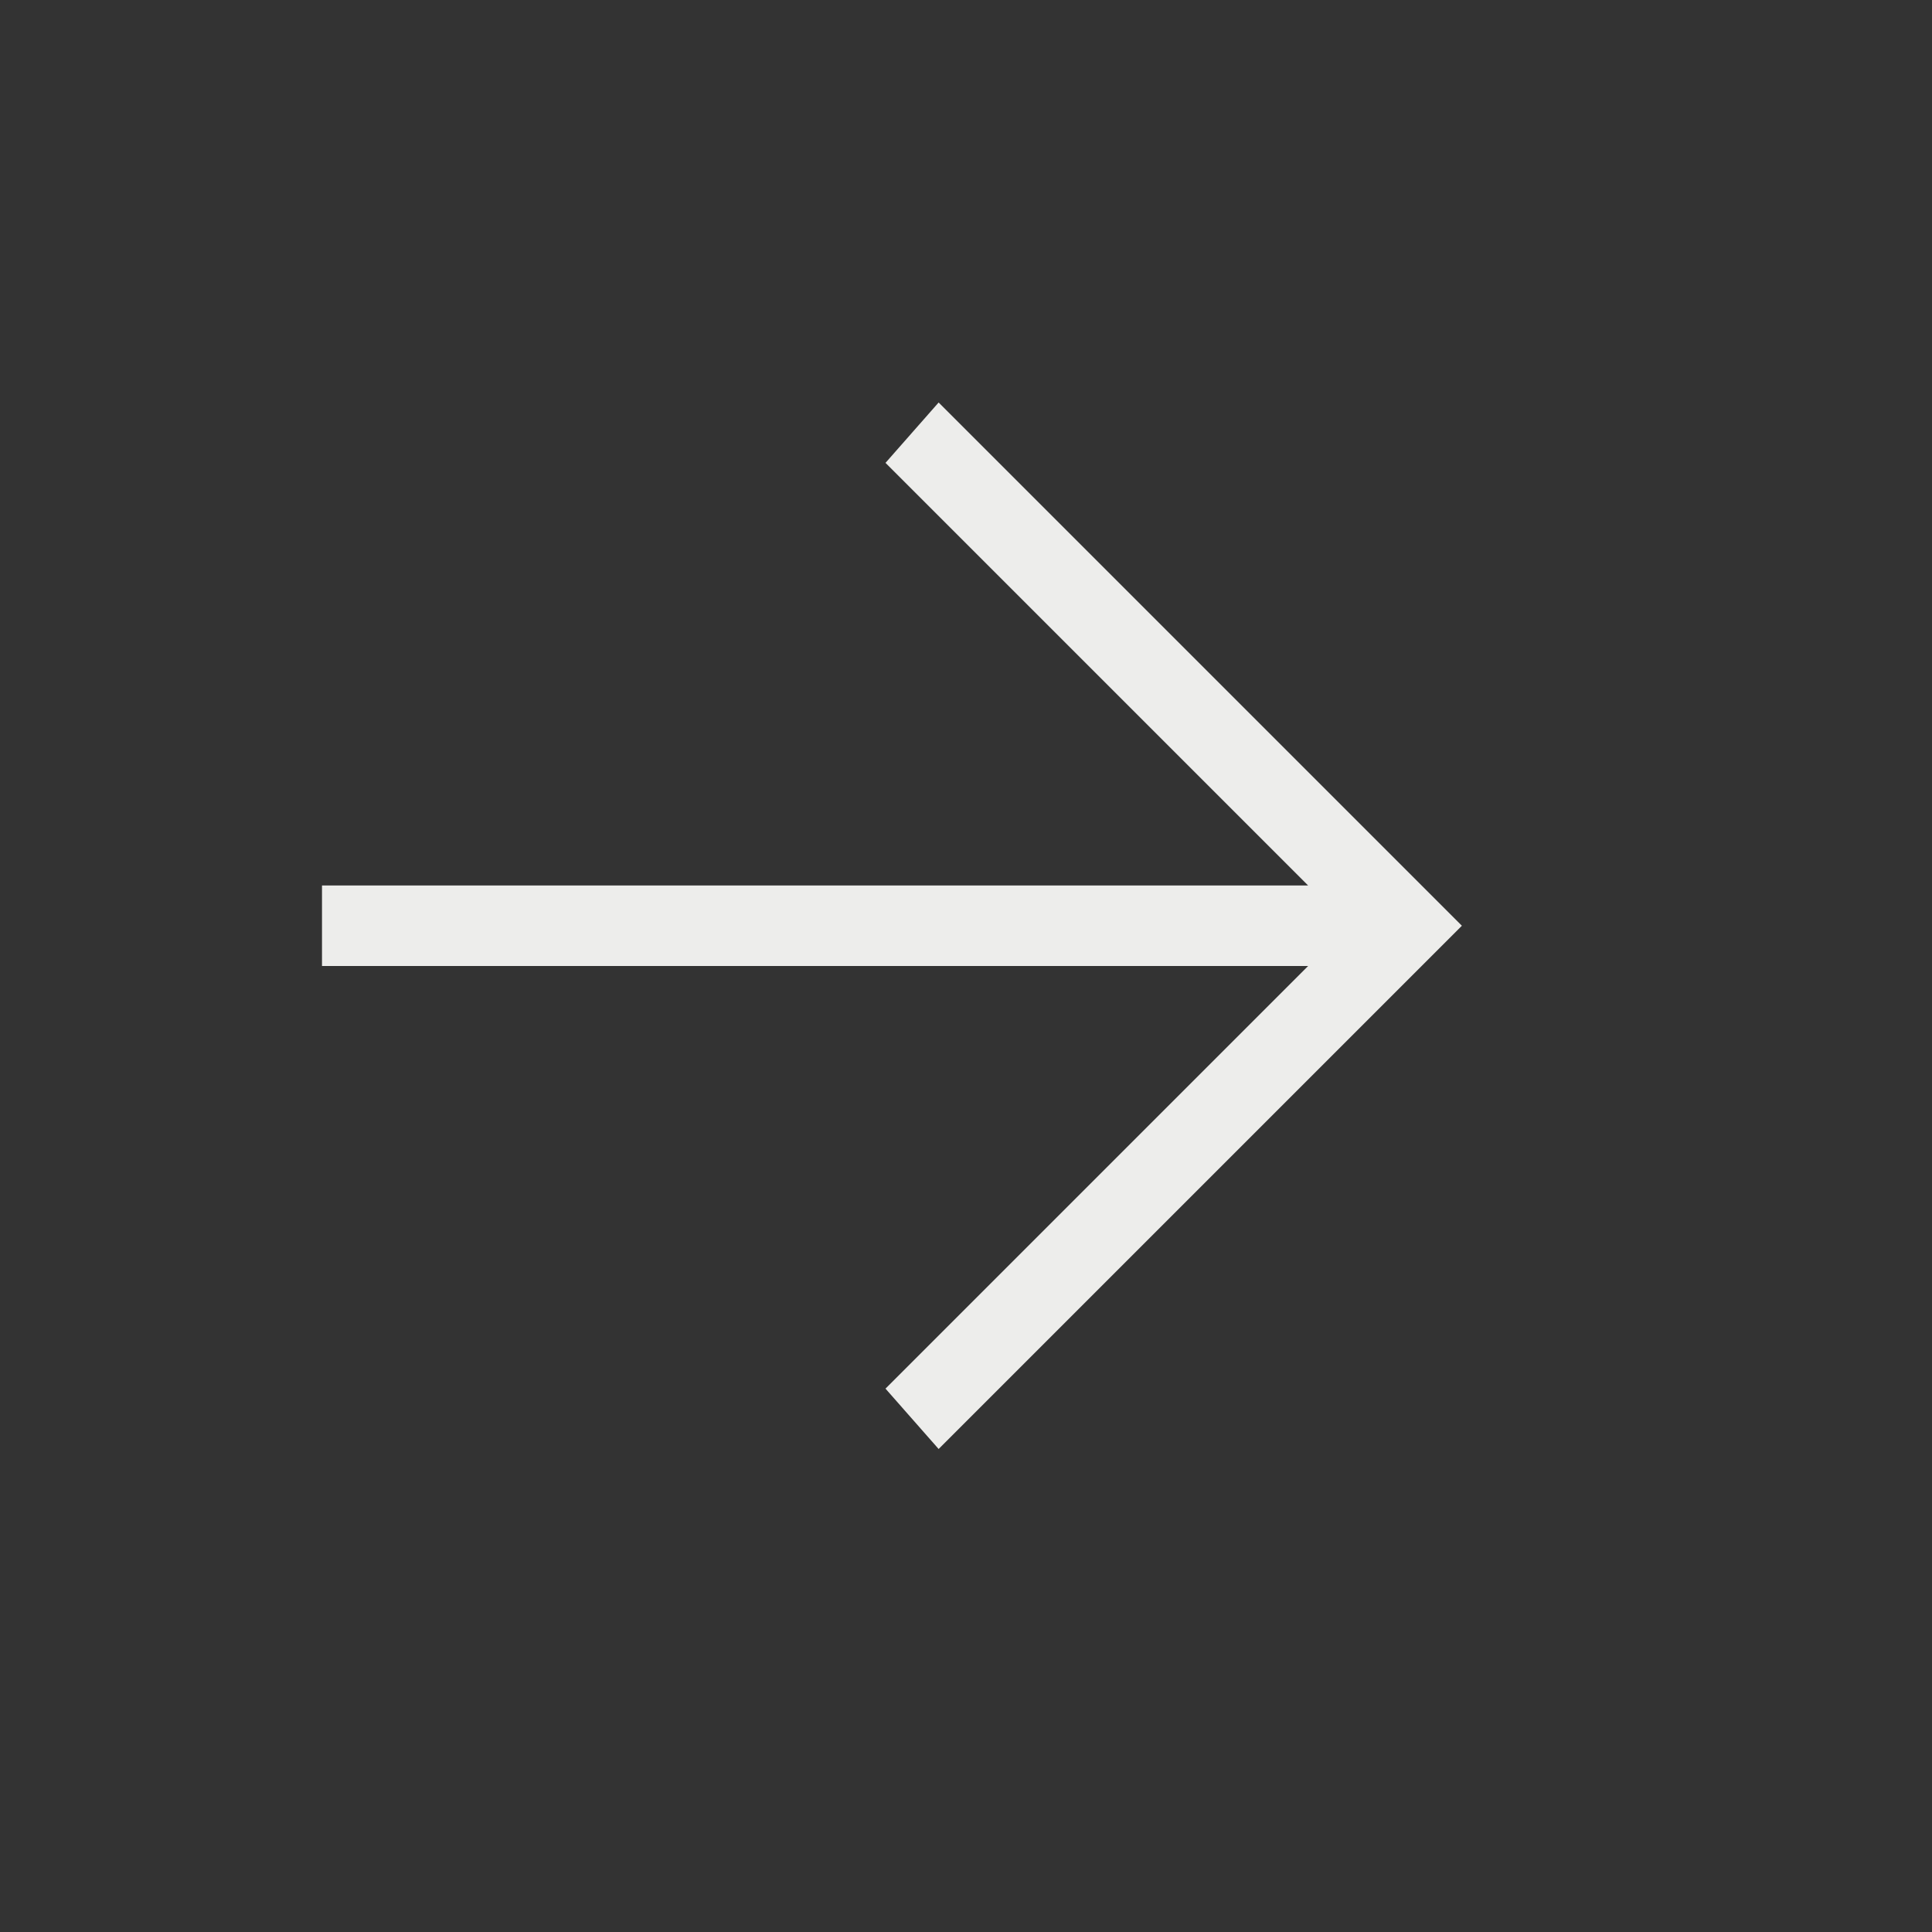 <?xml version="1.0" encoding="UTF-8"?> <svg xmlns="http://www.w3.org/2000/svg" width="24" height="24" viewBox="0 0 24 24" fill="none"><rect x="0" y="0" width="24" height="24" fill="#333333" stroke="none"/><path d="M4 11L16.25 11L11 5.75L11.66 5L18.16 11.5L11.66 18L11 17.25L16.25 12L4 12L4 11Z" fill="#EDEDEB"></path></svg> 